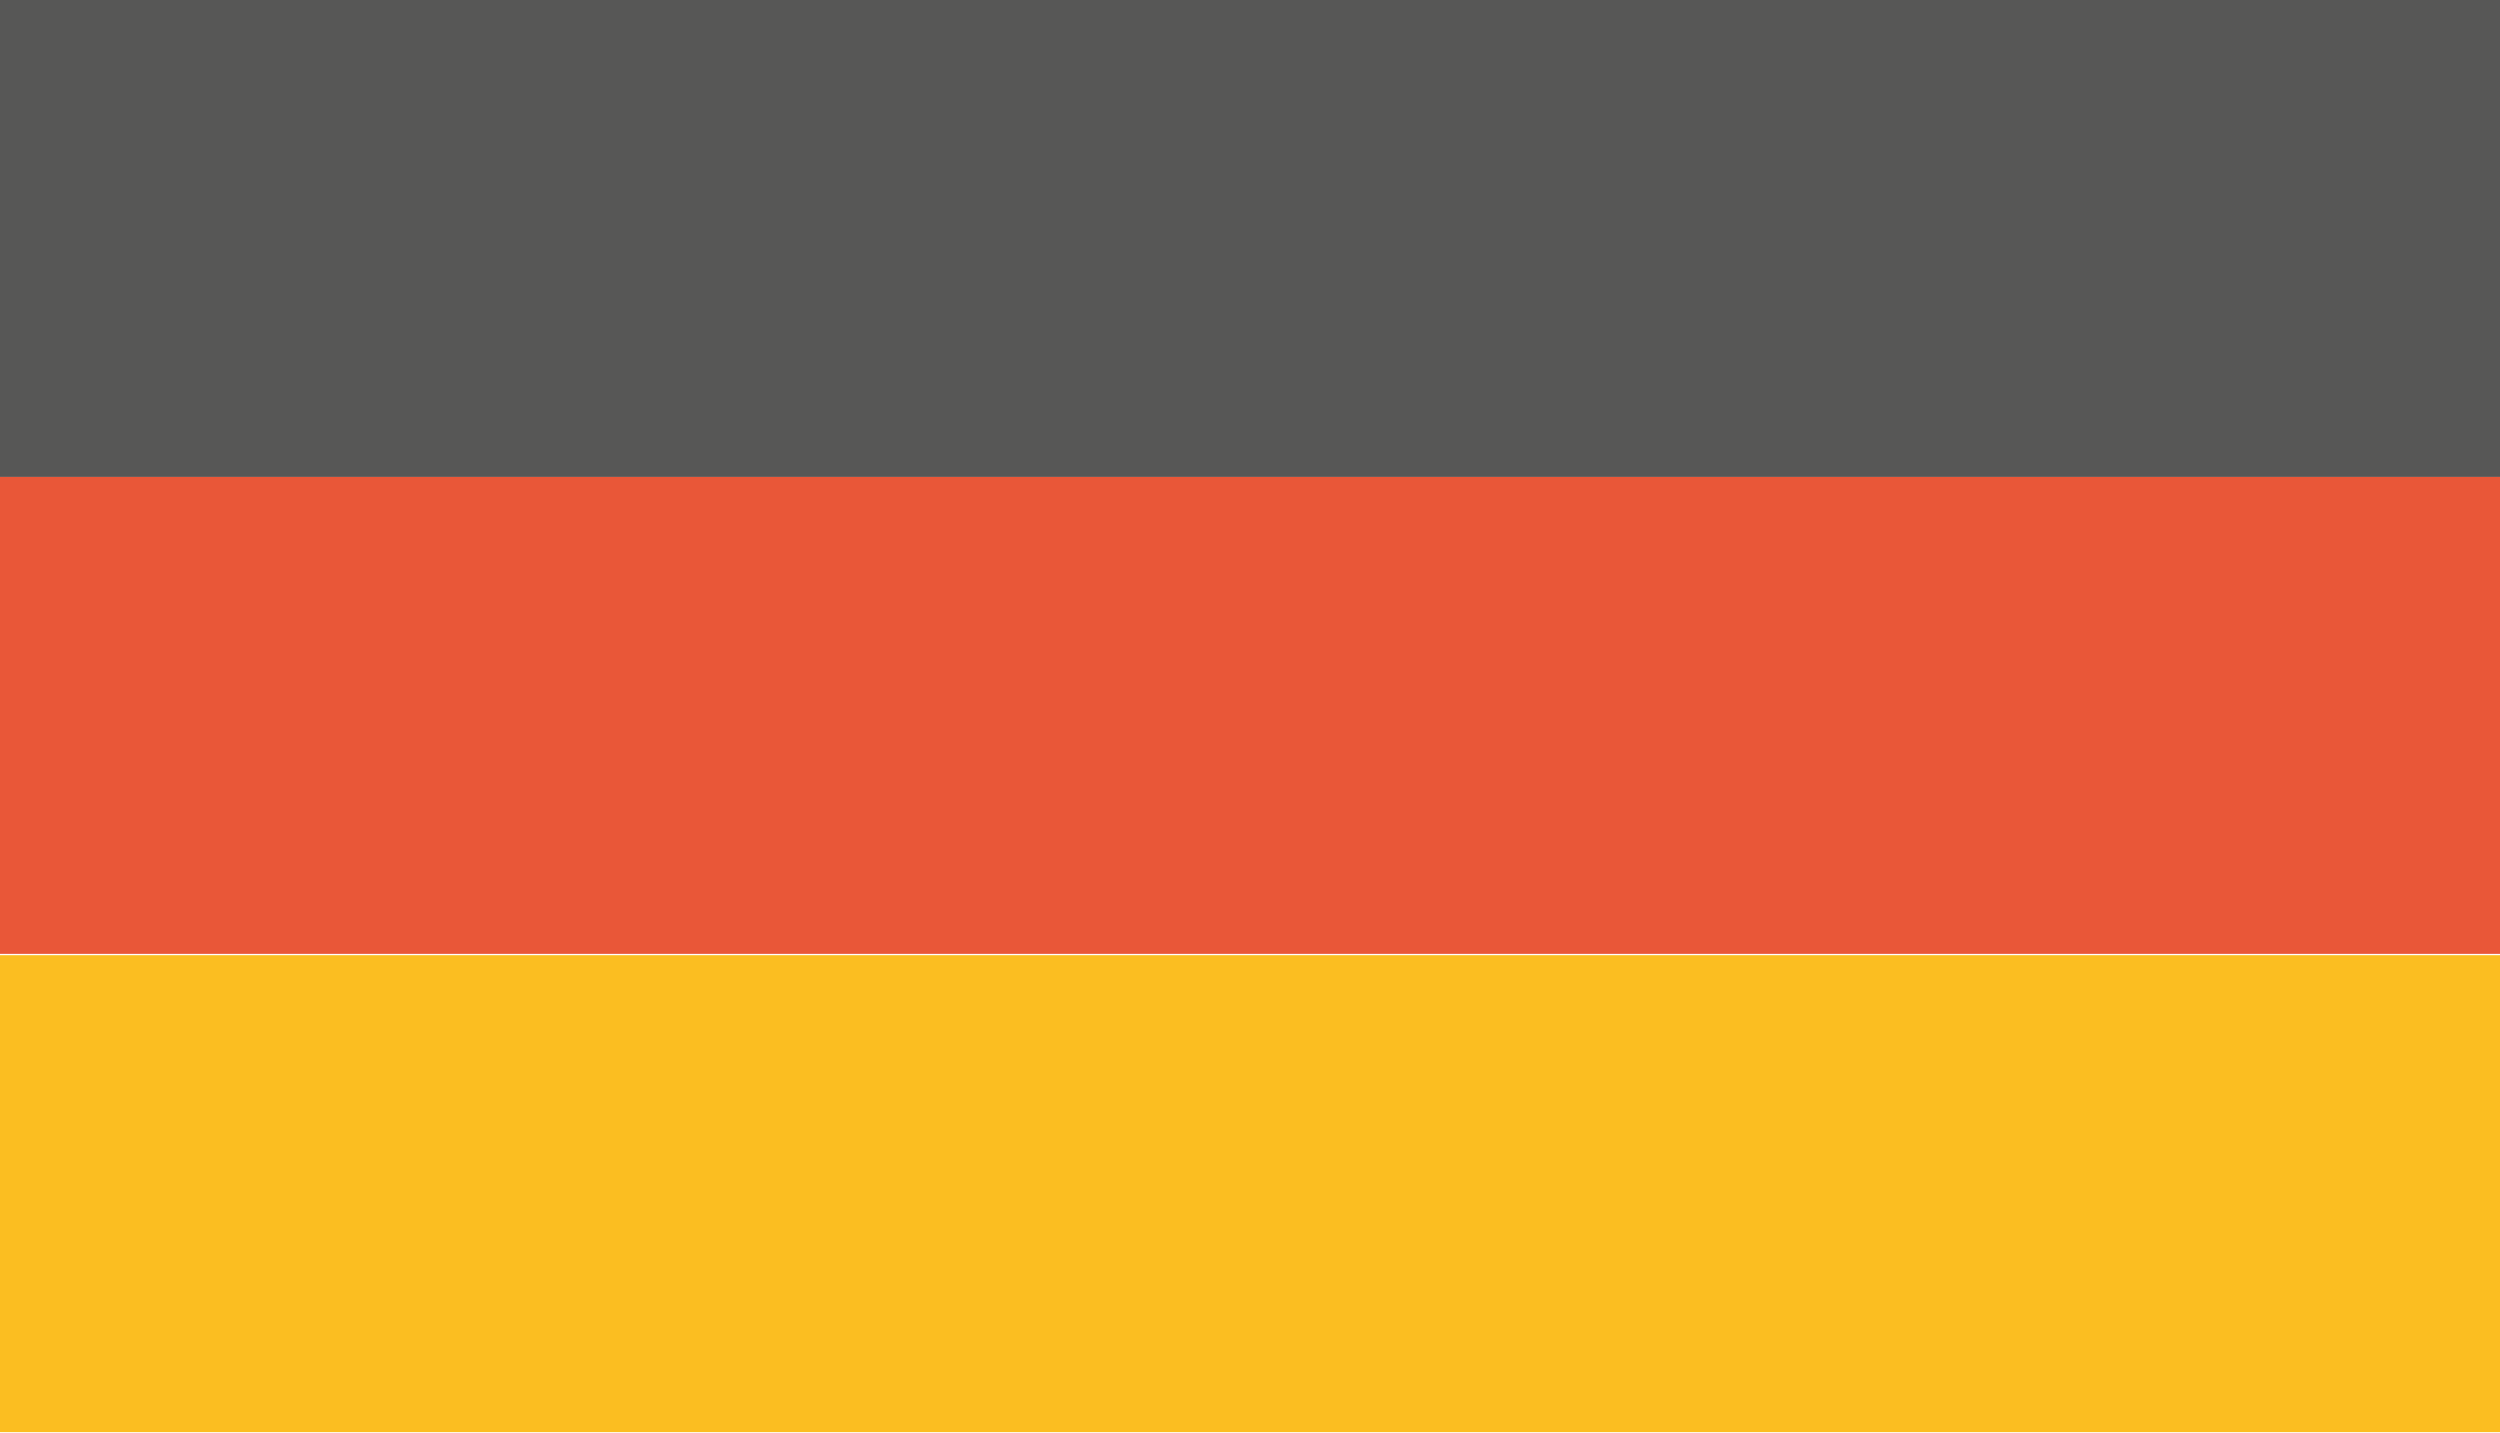 <svg id="National_Flags" data-name="National Flags" xmlns="http://www.w3.org/2000/svg" viewBox="0 0 19.08 10.94"><defs><style>.cls-1{fill:#575756;}.cls-2{fill:#fbbe21;}.cls-3{fill:#e95738;}</style></defs><rect class="cls-1" width="19.08" height="3.64"/><rect class="cls-2" y="7.29" width="19.08" height="3.64"/><rect class="cls-3" y="3.64" width="19.08" height="3.64"/></svg>